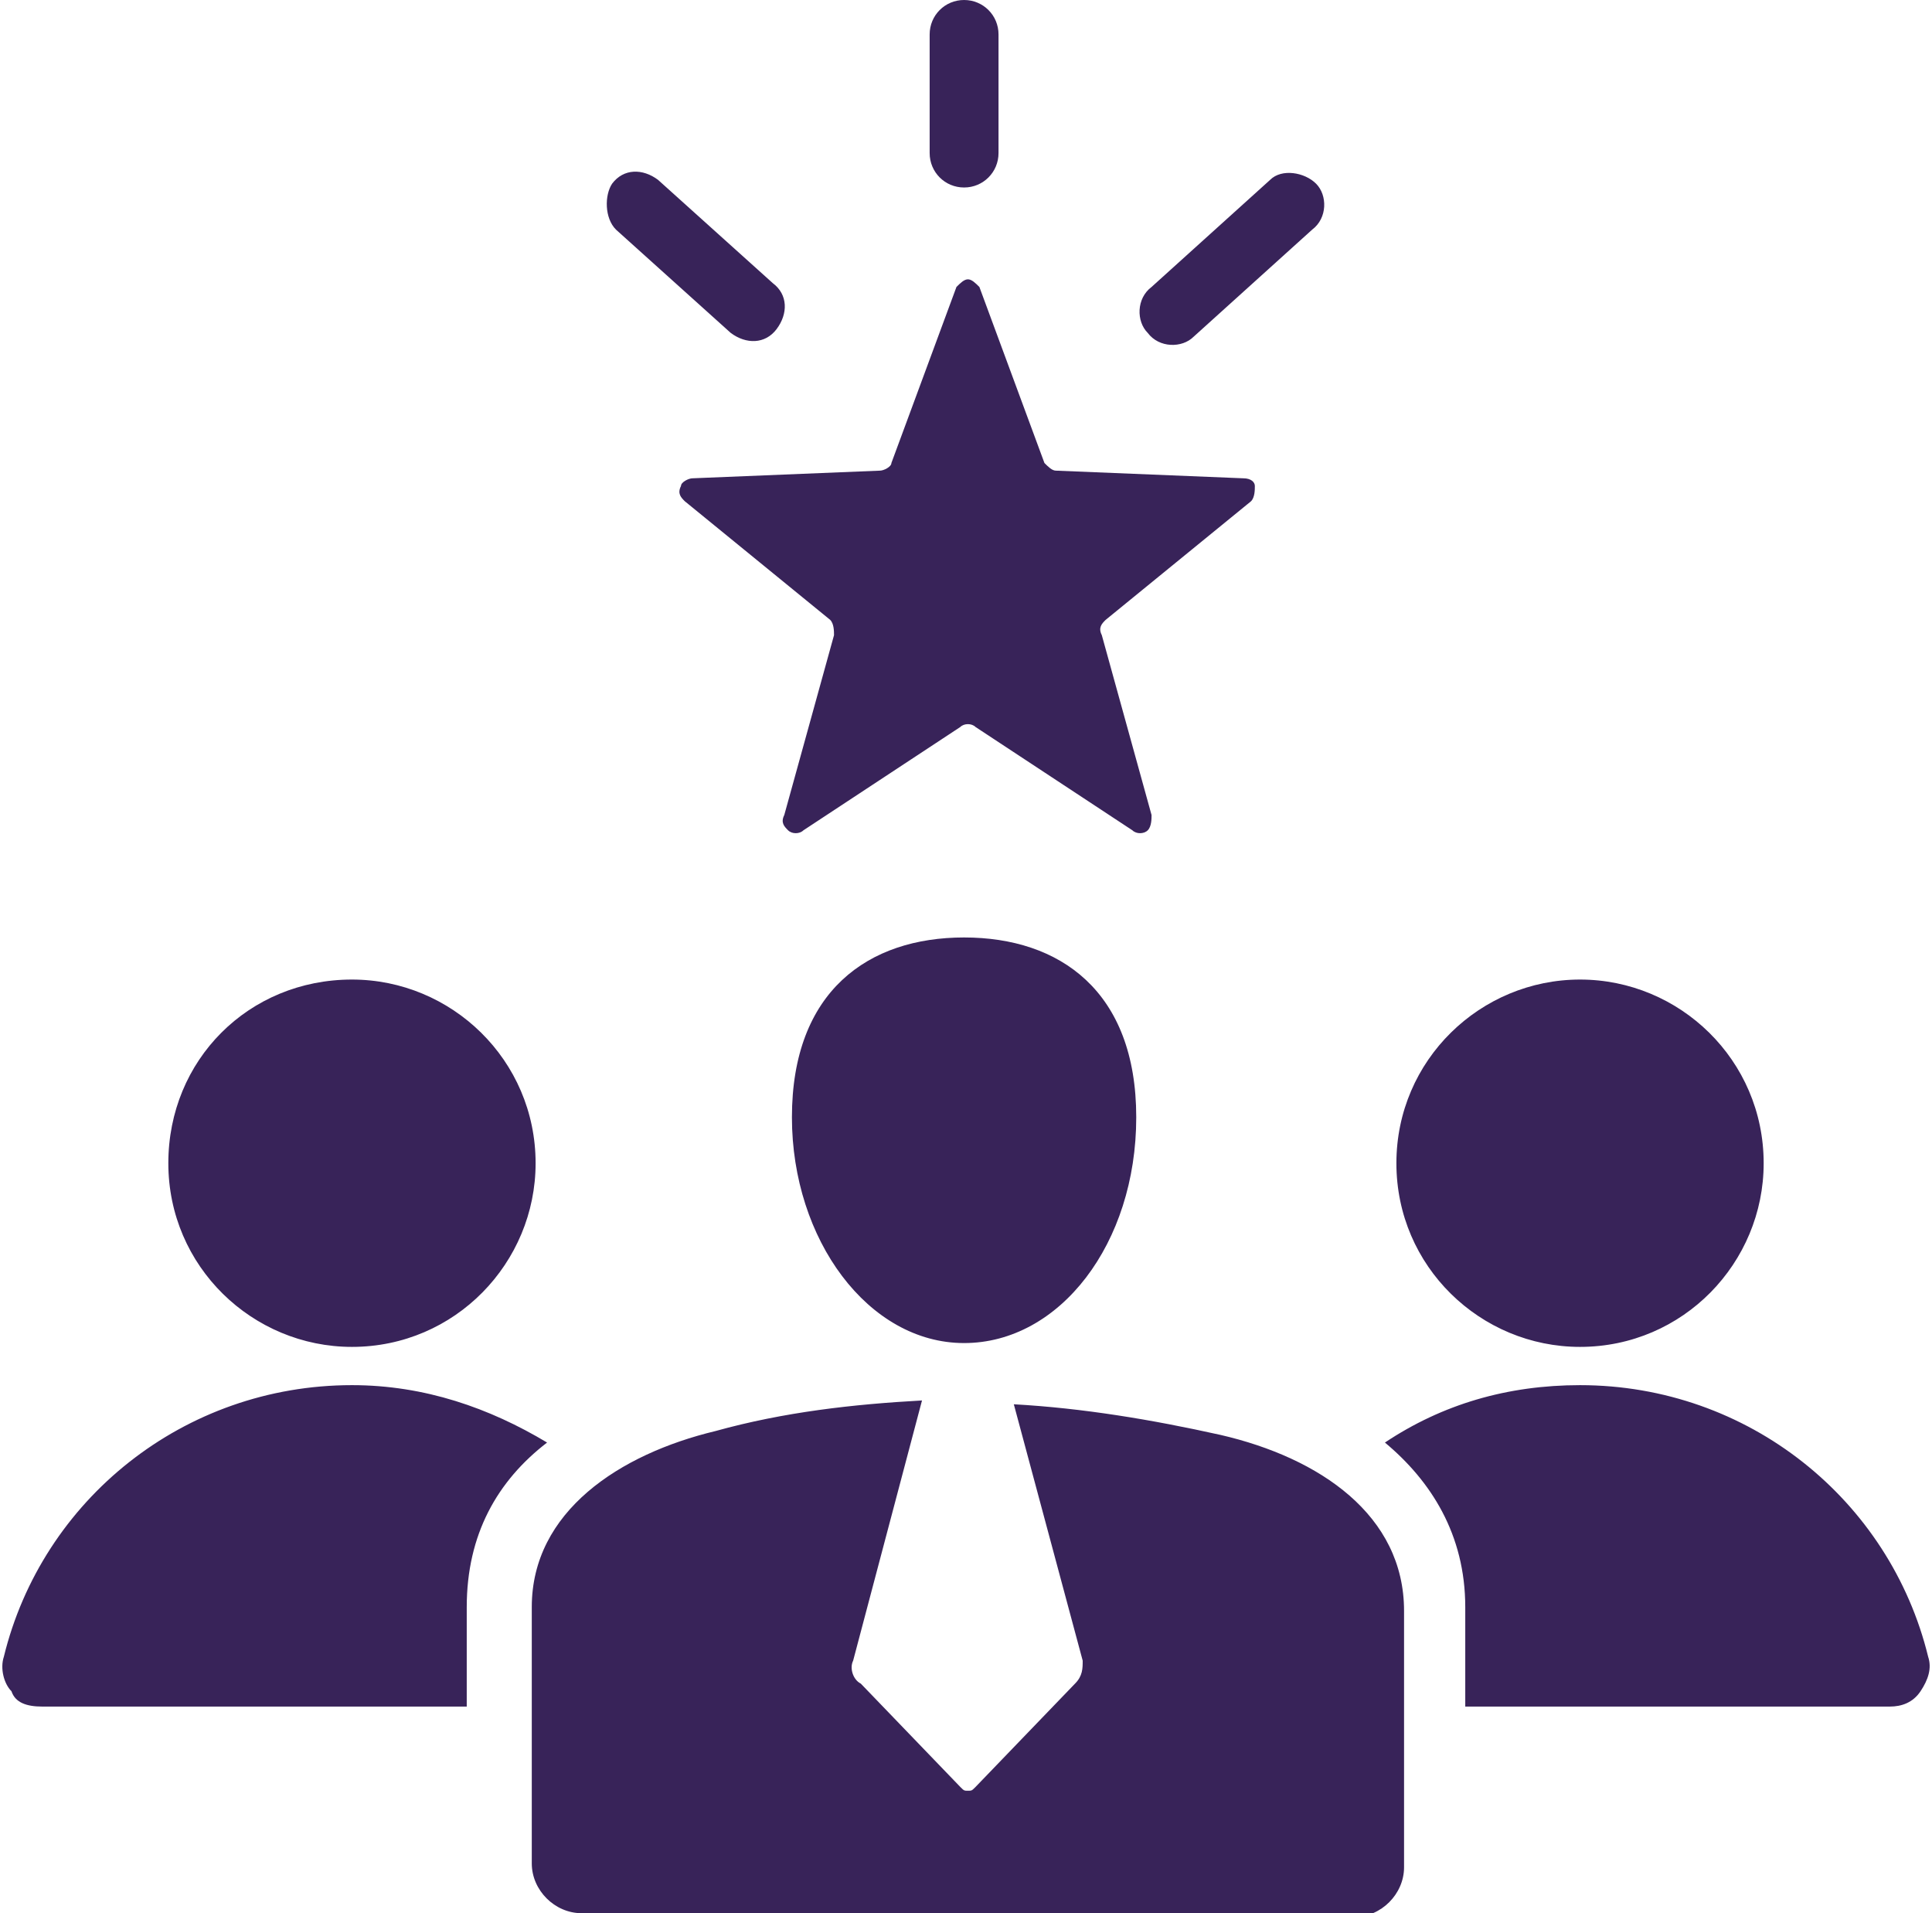 <?xml version="1.0" encoding="utf-8"?>
<!-- Generator: Adobe Illustrator 24.3.0, SVG Export Plug-In . SVG Version: 6.00 Build 0)  -->
<svg version="1.1" id="Layer_1" xmlns="http://www.w3.org/2000/svg" xmlns:xlink="http://www.w3.org/1999/xlink" x="0px" y="0px"
	 viewBox="0 0 50.5 50" style="enable-background:new 0 0 50.5 50;" xml:space="preserve">
<style type="text/css">
	.st0{fill-rule:evenodd;clip-rule:evenodd;fill:#382359;}
</style>
<path class="st0" d="M25.6,7.5l1.7,4.6c0.1,0.1,0.2,0.2,0.3,0.2l4.9,0.2c0.2,0,0.3,0.1,0.3,0.2c0,0.1,0,0.3-0.1,0.4l-3.8,3.1
	c-0.1,0.1-0.2,0.2-0.1,0.4l1.3,4.7c0,0.1,0,0.3-0.1,0.4c-0.1,0.1-0.3,0.1-0.4,0l-4.1-2.7c-0.1-0.1-0.3-0.1-0.4,0L21,21.7
	c-0.1,0.1-0.3,0.1-0.4,0c-0.1-0.1-0.2-0.2-0.1-0.4l1.3-4.7c0-0.1,0-0.3-0.1-0.4l-3.8-3.1c-0.1-0.1-0.2-0.2-0.1-0.4
	c0-0.1,0.2-0.2,0.3-0.2l4.9-0.2c0.1,0,0.3-0.1,0.3-0.2l1.7-4.6c0.1-0.1,0.2-0.2,0.3-0.2C25.4,7.3,25.5,7.4,25.6,7.5L25.6,7.5z
	 M1.1,44.6h11.1V42c0-1.9,0.8-3.3,2.1-4.3c-1.5-0.9-3.2-1.5-5.1-1.5c-4.4,0-8.1,3-9.1,7.1c-0.1,0.3,0,0.7,0.2,0.9
	C0.4,44.5,0.7,44.6,1.1,44.6L1.1,44.6z M25.2,24.5c2.5,0,4.5,1.4,4.5,4.7c0,3.3-2,5.9-4.5,5.9s-4.5-2.7-4.5-5.9
	C20.7,25.9,22.7,24.5,25.2,24.5z M15.2,50c-0.7,0-1.3-0.6-1.3-1.3l0-6.7c0-2.5,2.3-4,4.8-4.6c1.8-0.5,3.6-0.7,5.4-0.8l-1.8,6.8
	c-0.1,0.2,0,0.5,0.2,0.6l2.6,2.7c0.1,0.1,0.1,0.1,0.2,0.1c0.1,0,0.1,0,0.2-0.1l2.6-2.7c0.2-0.2,0.2-0.4,0.2-0.6l-1.8-6.7
	c1.8,0.1,3.6,0.4,5.4,0.8c2.6,0.6,4.8,2.1,4.8,4.6v6.7c0,0.7-0.6,1.3-1.3,1.3L15.2,50L15.2,50z M41.3,25.6c2.6,0,4.8,2.1,4.8,4.8
	c0,2.6-2.1,4.8-4.8,4.8c-2.6,0-4.8-2.1-4.8-4.8C36.5,27.7,38.7,25.6,41.3,25.6z M38.3,44.6h11.1c0.3,0,0.6-0.1,0.8-0.4
	c0.2-0.3,0.3-0.6,0.2-0.9c-1-4.1-4.7-7.1-9.1-7.1c-1.9,0-3.6,0.5-5.1,1.5c1.2,1,2.1,2.4,2.1,4.3L38.3,44.6z M9.2,25.6
	c2.6,0,4.8,2.1,4.8,4.8c0,2.6-2.1,4.8-4.8,4.8c-2.6,0-4.8-2.1-4.8-4.8C4.4,27.7,6.5,25.6,9.2,25.6z M16.1,6l3,2.7
	c0.4,0.3,0.9,0.3,1.2-0.1c0.3-0.4,0.3-0.9-0.1-1.2l-3-2.7c-0.4-0.3-0.9-0.3-1.2,0.1C15.8,5.1,15.8,5.7,16.1,6z M33.2,4.7l-3.1,2.8
	c-0.4,0.3-0.4,0.9-0.1,1.2c0.3,0.4,0.9,0.4,1.2,0.1L34.3,6c0.4-0.3,0.4-0.9,0.1-1.2S33.5,4.4,33.2,4.7z M26.1,4
	c0,0.5-0.4,0.9-0.9,0.9c-0.5,0-0.9-0.4-0.9-0.9V0.9c0-0.5,0.4-0.9,0.9-0.9c0.5,0,0.9,0.4,0.9,0.9V4z"/>
</svg>

